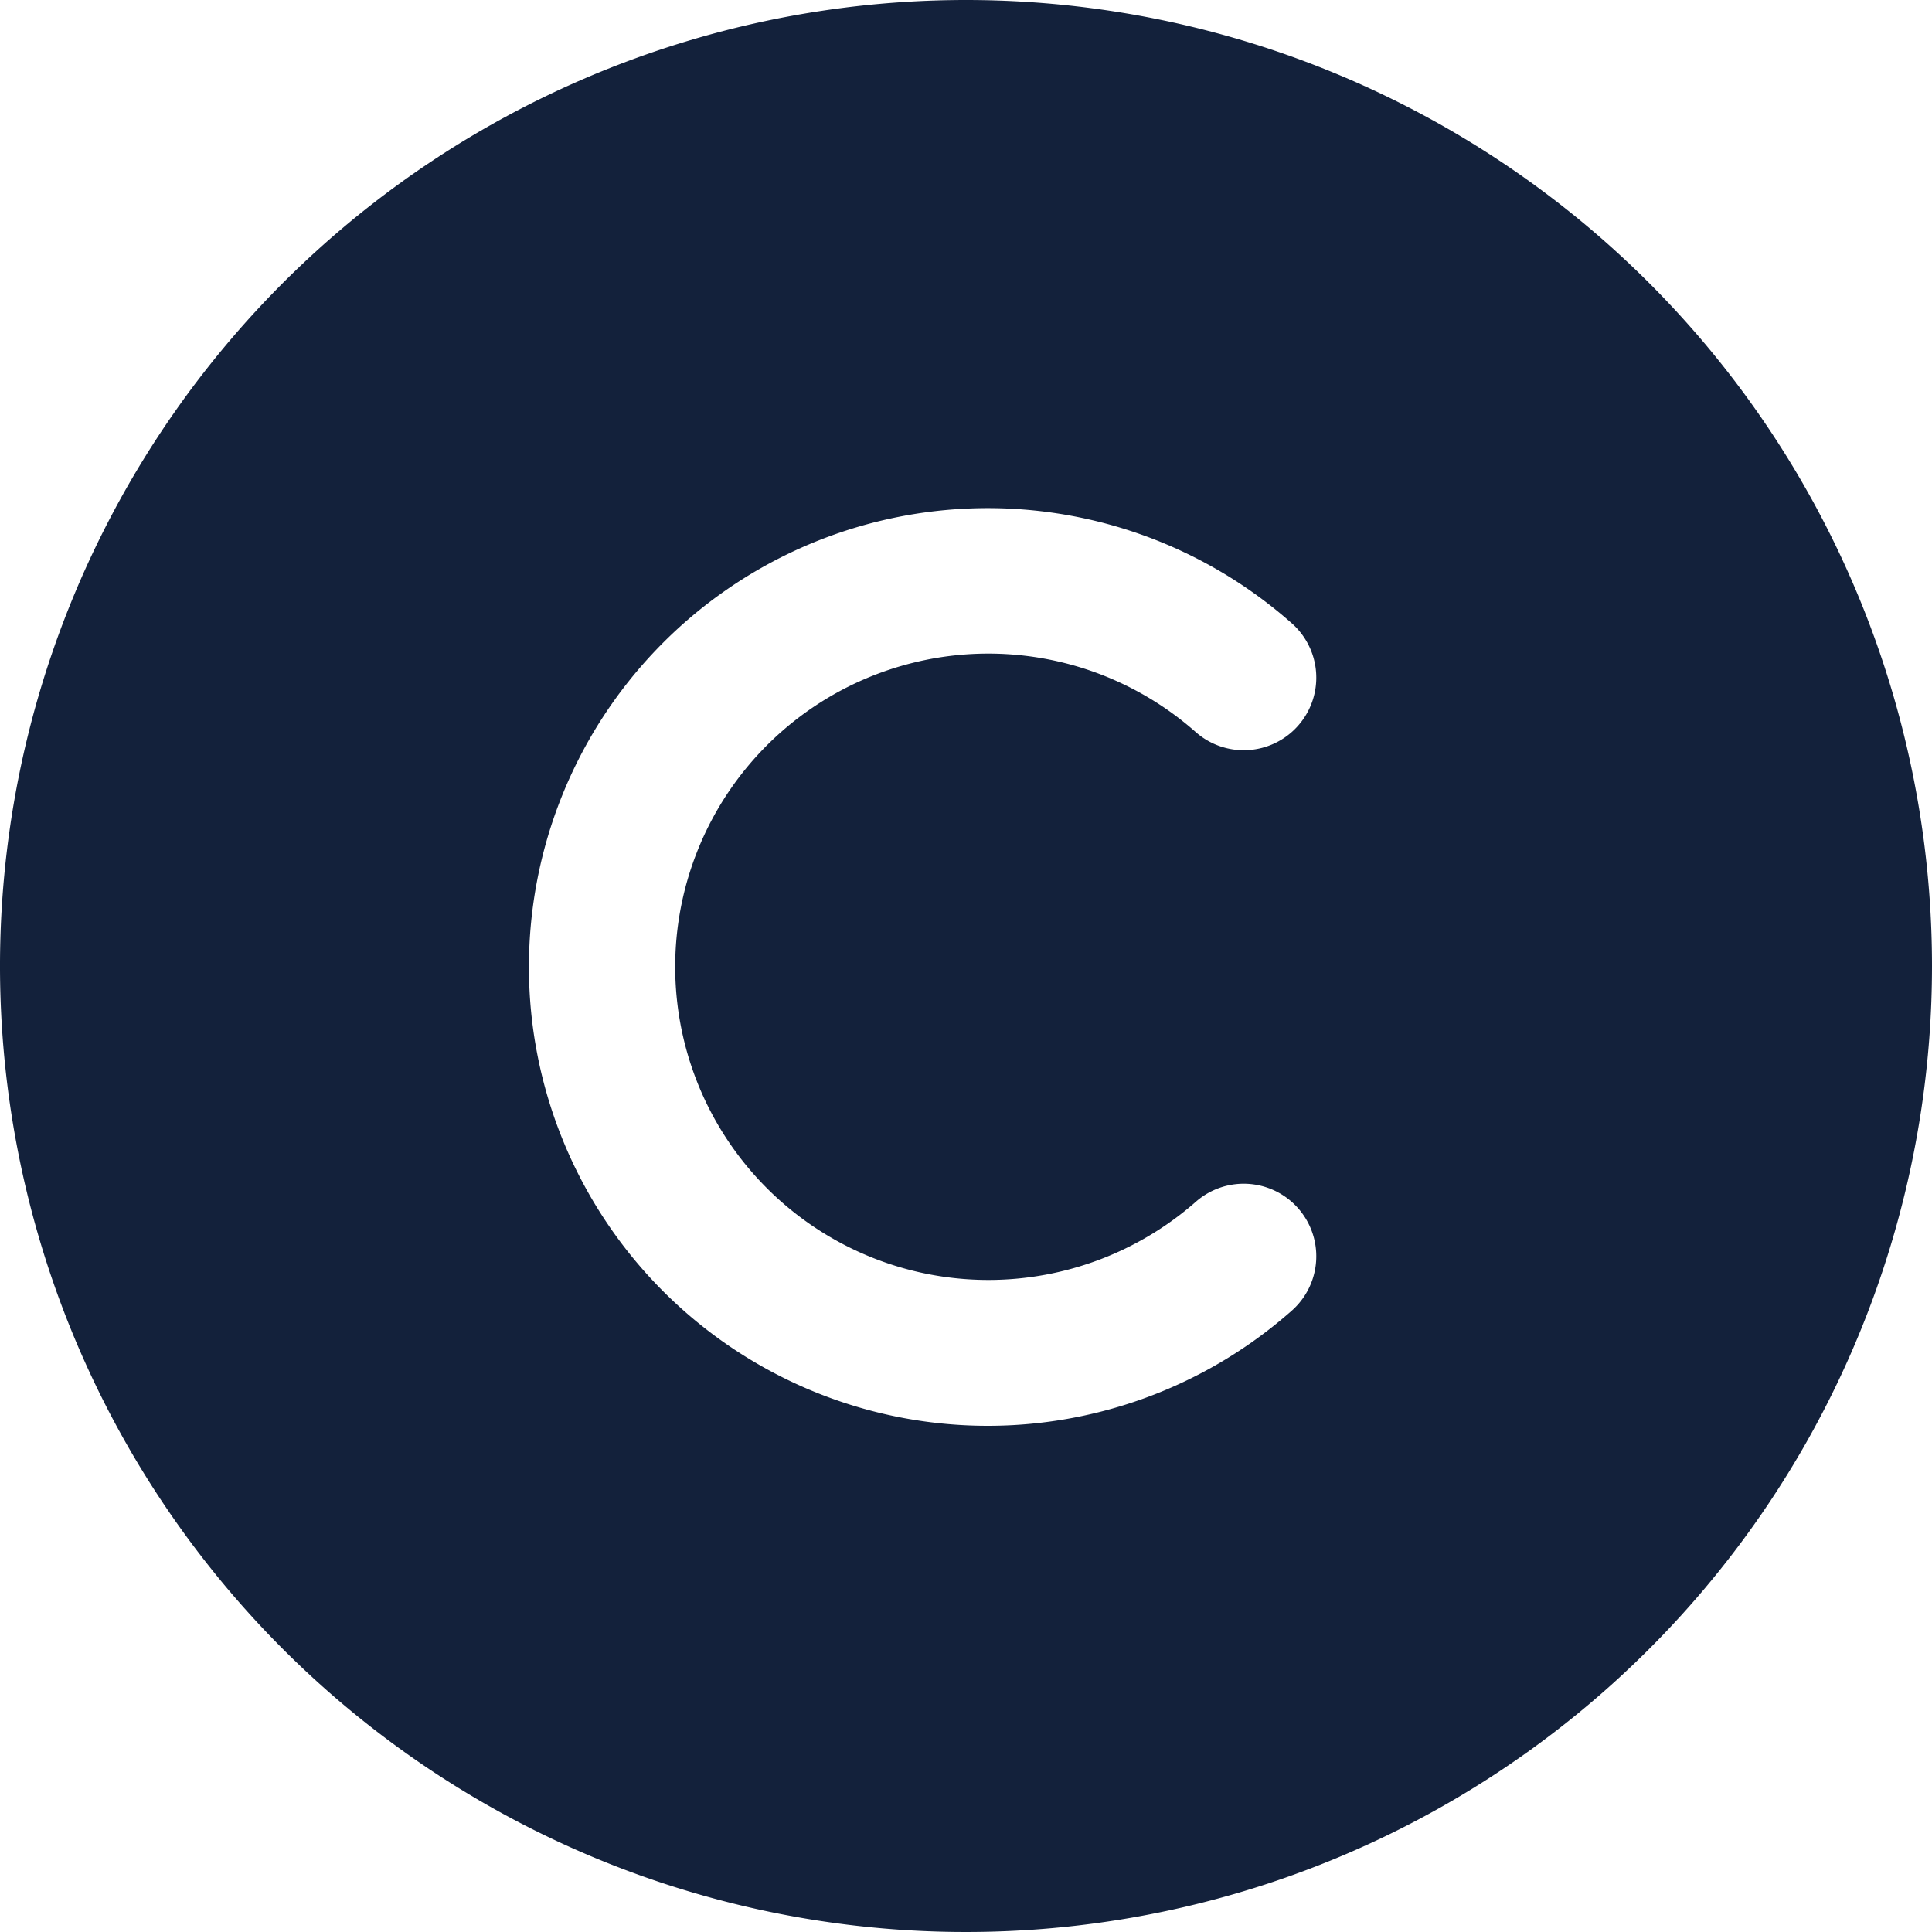 <svg xmlns="http://www.w3.org/2000/svg" width="20" height="20" viewBox="0 0 20 20">
  <path id="cprt" d="M12,2A10,10,0,1,0,22,12,10,10,0,0,0,12,2Zm.24,13.25a3.256,3.256,0,0,0,2.14-.81.751.751,0,0,1,.99,1.13,4.75,4.75,0,1,1,0-7.12.751.751,0,0,1-.99,1.13,3.242,3.242,0,1,0-2.14,5.67Z" transform="translate(-2 -2)" fill="#13213b"/>
</svg>
